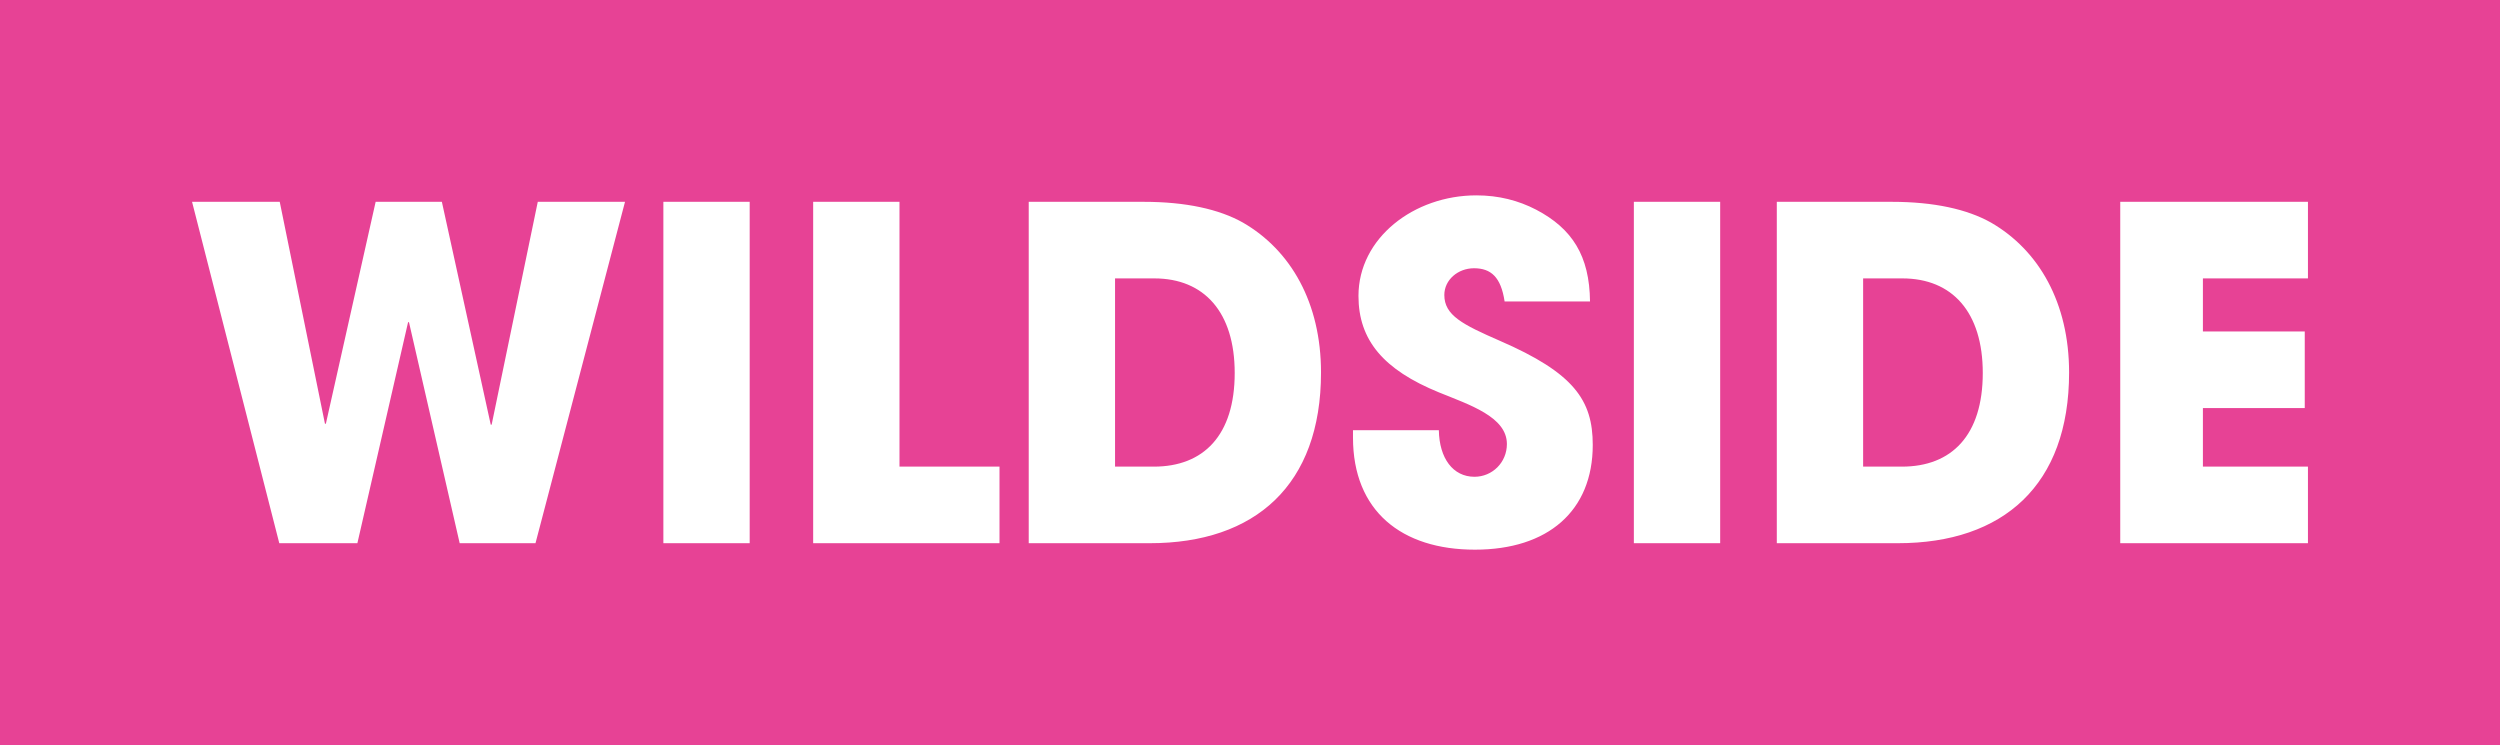 <?xml version="1.0" encoding="UTF-8"?>
<svg width="755px" height="225px" viewBox="0 0 755 225" version="1.1" xmlns="http://www.w3.org/2000/svg" xmlns:xlink="http://www.w3.org/1999/xlink">
    <g stroke="none" stroke-width="1" fill="none" fill-rule="evenodd">
        <rect fill="#E74295" fill-rule="nonzero" x="0" y="0" width="755" height="225"></rect>
        <path d="M107.928,164.049 L123.238,97.314 L123.514,97.314 L138.823,164.049 L161.719,164.049 L188.752,60.951 L162.408,60.951 L148.478,128.243 L148.202,128.243 L133.444,60.951 L113.445,60.951 L98.412,127.965 L98.136,127.965 L84.481,60.951 L58,60.951 L84.343,164.049 L107.928,164.049 Z M226.405,164.049 L226.405,60.951 L200.337,60.951 L200.337,164.049 L226.405,164.049 Z M301.849,164.049 L301.849,140.922 L271.644,140.922 L271.644,60.951 L245.576,60.951 L245.576,164.049 L301.849,164.049 Z M347.226,164.049 C379.086,164.049 398.947,146.495 398.947,112.5 C398.947,91.462 389.844,75.579 375.362,67.22 C368.19,63.18 358.122,60.951 345.433,60.951 L310.676,60.951 L310.676,164.049 L347.226,164.049 Z M348.467,140.922 L336.744,140.922 L336.744,84.078 L348.605,84.078 C363.639,84.078 372.88,94.249 372.88,112.639 C372.88,131.448 363.501,140.922 348.467,140.922 Z M445.427,166 C467.495,166 481.012,154.297 481.012,134.374 C481.012,120.859 475.357,112.639 452.875,102.887 C441.703,98.01 436.186,95.224 436.186,89.094 C436.186,84.496 440.324,81.013 445.152,81.013 C450.255,81.013 453.289,83.66 454.392,91.044 L480.184,91.044 C480.046,77.251 474.805,69.031 463.909,63.319 C458.53,60.533 452.599,59 445.841,59 C427.084,59 410.257,71.818 410.257,89.372 C410.257,102.747 417.843,111.664 434.531,118.491 C443.772,122.253 455.082,125.875 455.082,134.095 C455.082,139.668 450.668,143.987 445.289,143.987 C438.807,143.987 434.669,138.414 434.531,129.915 L408.602,129.915 L408.602,132.145 C408.602,154.297 423.222,166 445.427,166 Z M519.492,164.049 L519.492,60.951 L493.425,60.951 L493.425,164.049 L519.492,164.049 Z M573.145,164.049 C605.005,164.049 624.866,146.495 624.866,112.5 C624.866,91.462 615.763,75.579 601.281,67.22 C594.109,63.18 584.041,60.951 571.352,60.951 L536.595,60.951 L536.595,164.049 L573.145,164.049 Z M574.386,140.922 L562.662,140.922 L562.662,84.078 L574.524,84.078 C589.558,84.078 598.798,94.249 598.798,112.639 C598.798,131.448 589.42,140.922 574.386,140.922 Z M697,164.049 L697,140.922 L665.278,140.922 L665.278,123.228 L696.035,123.228 L696.035,100.1 L665.278,100.1 L665.278,84.078 L697,84.078 L697,60.951 L640.313,60.951 L640.313,164.049 L697,164.049 Z" fill="#FFFFFF" fill-rule="nonzero"></path>
    </g>
</svg>
